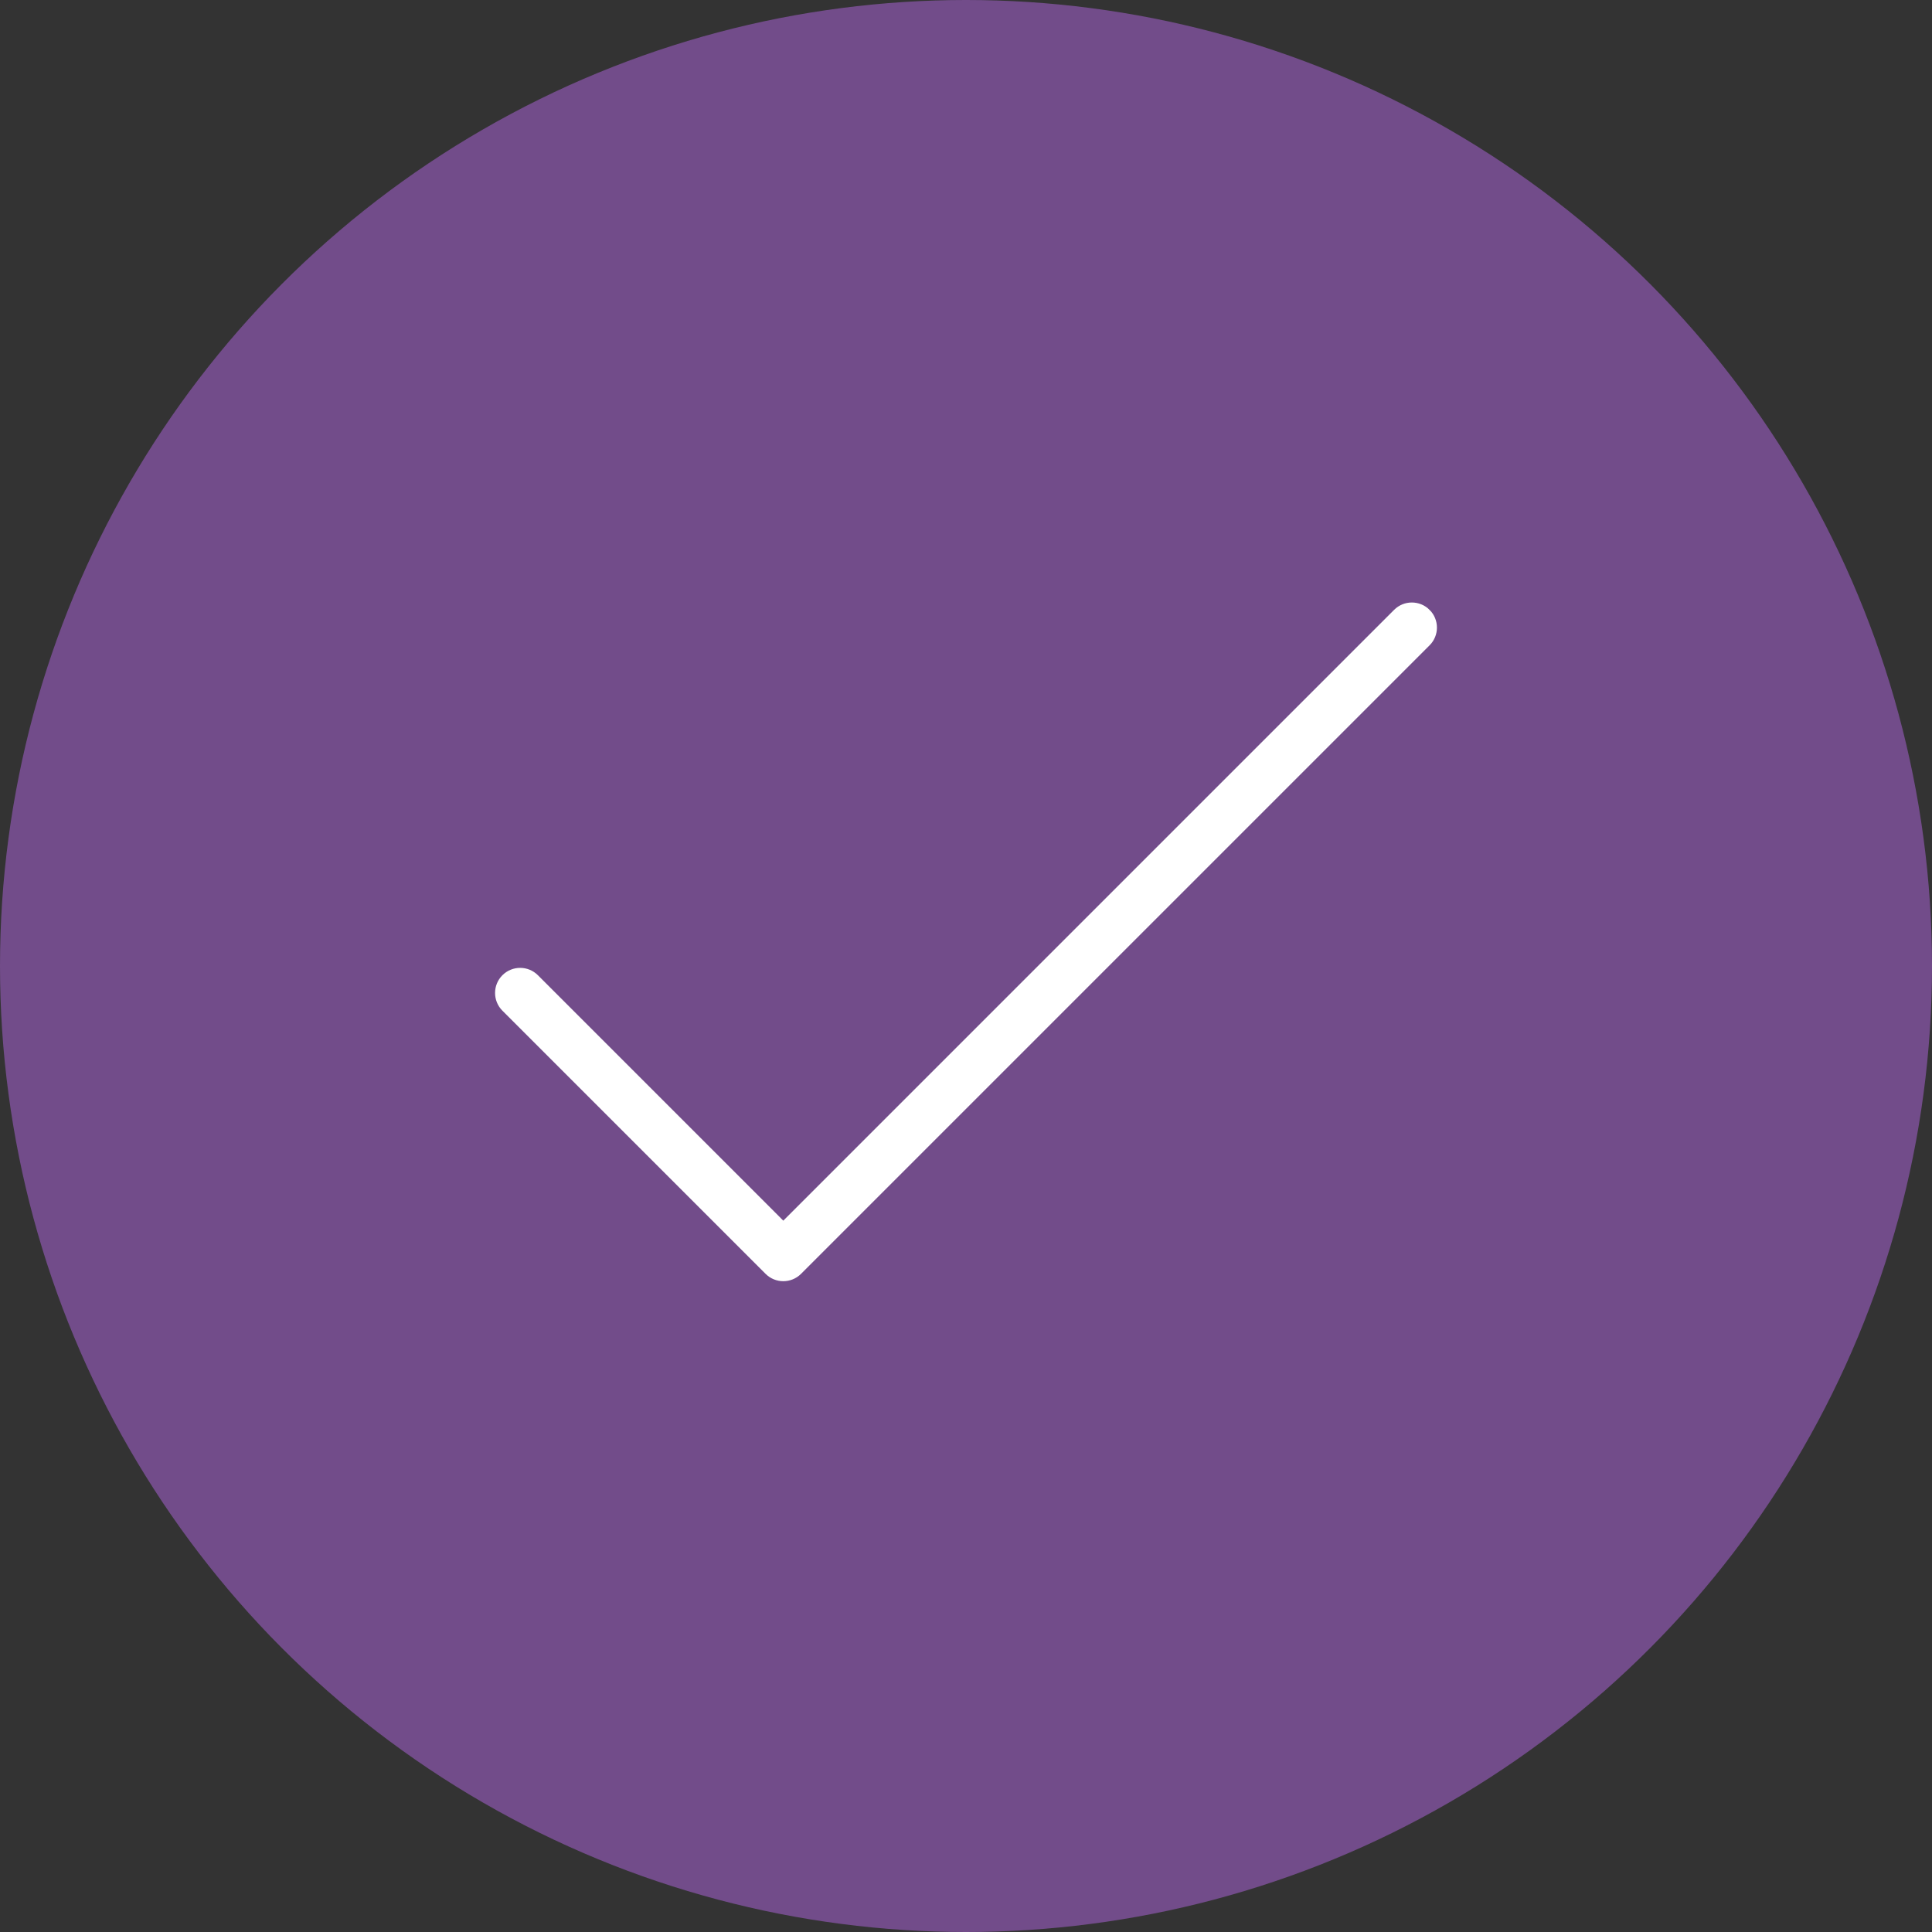 <?xml version="1.0" encoding="UTF-8"?> <svg xmlns="http://www.w3.org/2000/svg" width="80" height="80" viewBox="0 0 80 80" fill="none"><rect x="0" y="0" width="80" height="80" fill="#333333" stroke="none"/> <circle cx="40" cy="40" r="40" fill="#724C8A"></circle> <path d="M59.373 25.076L59.549 24.899L59.373 25.076C59.876 25.579 59.876 26.395 59.373 26.898L33.346 52.924C32.843 53.427 32.027 53.427 31.524 52.924L20.627 42.027C20.627 42.027 20.627 42.027 20.627 42.027C20.124 41.524 20.124 40.708 20.627 40.205C21.131 39.702 21.947 39.702 22.45 40.205L22.45 40.205L32.259 50.014L32.435 50.191L32.612 50.014L57.55 25.076C58.054 24.572 58.87 24.573 59.373 25.076Z" fill="white" stroke="#724C8A" stroke-width="0.5"></path> </svg> 